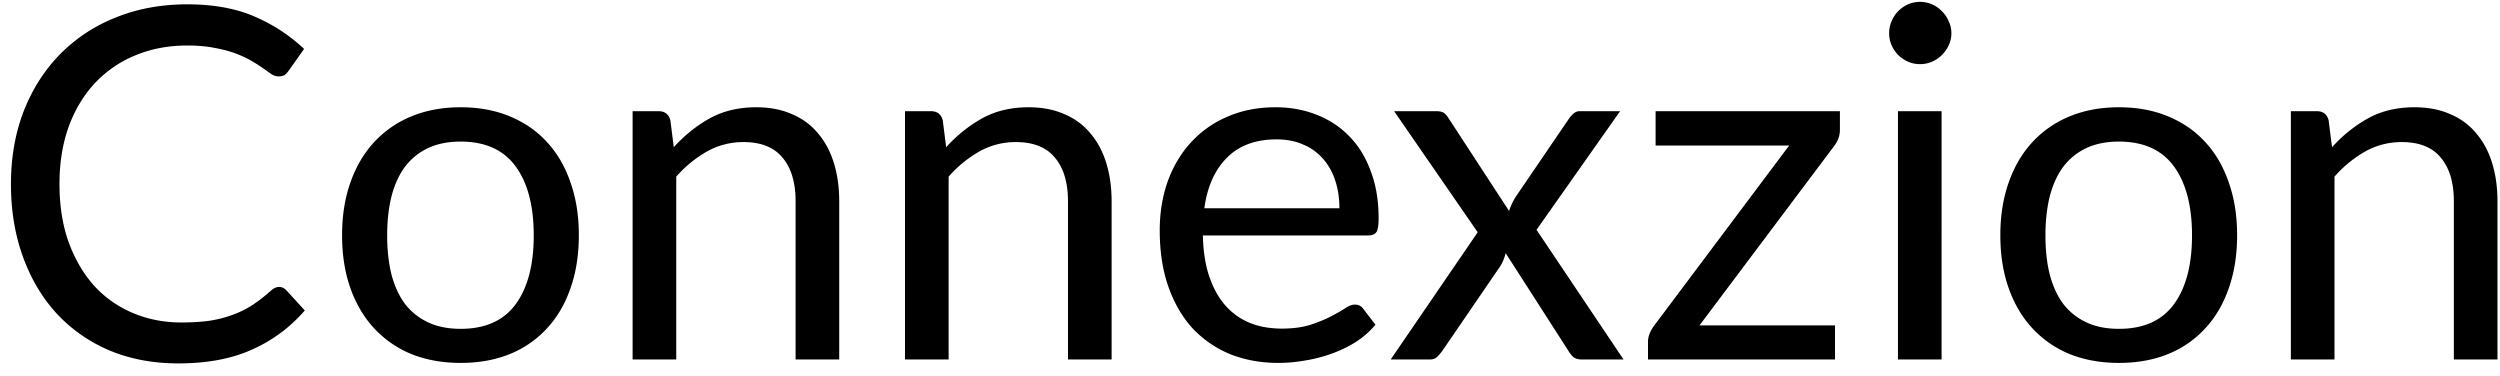 <?xml version="1.0" encoding="UTF-8"?> <svg xmlns="http://www.w3.org/2000/svg" width="153" height="23" fill="none"><path d="M17.08 17.56c.16 0 .304.065.434.195L18.654 19a9.178 9.178 0 0 1-3.21 2.385c-1.25.57-2.76.855-4.53.855-1.55 0-2.955-.265-4.215-.795a9.37 9.37 0 0 1-3.225-2.25c-.89-.97-1.58-2.13-2.07-3.48C.914 14.365.67 12.88.67 11.26s.26-3.105.78-4.455c.53-1.35 1.27-2.51 2.22-3.48a9.828 9.828 0 0 1 3.405-2.25c1.33-.54 2.795-.81 4.395-.81 1.58 0 2.94.245 4.08.735 1.15.49 2.17 1.155 3.06 1.995l-.945 1.335c-.07.1-.15.185-.24.255-.09.06-.22.09-.39.09a.825.825 0 0 1-.42-.135l-.51-.36c-.2-.14-.435-.29-.705-.45-.27-.16-.59-.31-.96-.45s-.8-.255-1.29-.345c-.49-.1-1.055-.15-1.695-.15-1.15 0-2.205.2-3.165.6a7 7 0 0 0-2.46 1.68c-.69.73-1.23 1.62-1.62 2.67-.38 1.05-.57 2.225-.57 3.525 0 1.34.19 2.535.57 3.585.39 1.05.915 1.94 1.575 2.67.67.72 1.46 1.27 2.37 1.65.91.38 1.89.57 2.94.57.64 0 1.215-.035 1.725-.105.51-.08.98-.2 1.41-.36.44-.16.845-.36 1.215-.6.38-.25.76-.545 1.14-.885.17-.15.335-.225.495-.225ZM28.195 6.565c1.11 0 2.11.185 3 .555.9.37 1.66.895 2.28 1.575.63.68 1.11 1.505 1.44 2.475.34.96.51 2.035.51 3.225 0 1.2-.17 2.28-.51 3.24-.33.96-.81 1.78-1.44 2.46a6.256 6.256 0 0 1-2.28 1.575c-.89.36-1.89.54-3 .54s-2.115-.18-3.015-.54a6.429 6.429 0 0 1-2.28-1.575c-.63-.68-1.115-1.5-1.455-2.46-.34-.96-.51-2.04-.51-3.24 0-1.19.17-2.265.51-3.225.34-.97.825-1.795 1.455-2.475a6.429 6.429 0 0 1 2.28-1.575c.9-.37 1.905-.555 3.015-.555Zm0 13.56c1.5 0 2.62-.5 3.36-1.5.74-1.01 1.11-2.415 1.11-4.215 0-1.81-.37-3.22-1.11-4.23-.74-1.01-1.86-1.515-3.36-1.515-.76 0-1.42.13-1.98.39s-1.03.635-1.41 1.125c-.37.49-.65 1.095-.84 1.815-.18.71-.27 1.515-.27 2.415 0 .9.09 1.705.27 2.415.19.71.47 1.31.84 1.8.38.48.85.85 1.41 1.11.56.26 1.22.39 1.98.39ZM38.716 22V6.805h1.59c.38 0 .62.185.72.555l.21 1.65a8.591 8.591 0 0 1 2.205-1.77c.82-.45 1.765-.675 2.835-.675.83 0 1.56.14 2.19.42.64.27 1.17.66 1.59 1.17.43.5.755 1.105.975 1.815.22.71.33 1.495.33 2.355V22h-2.67v-9.675c0-1.15-.265-2.04-.795-2.67-.52-.64-1.32-.96-2.4-.96-.79 0-1.53.19-2.22.57a7.34 7.34 0 0 0-1.89 1.545V22h-2.67Zm16.67 0V6.805h1.59c.38 0 .62.185.72.555l.21 1.65a8.591 8.591 0 0 1 2.205-1.77c.82-.45 1.765-.675 2.835-.675.83 0 1.56.14 2.19.42.64.27 1.17.66 1.59 1.17.43.5.755 1.105.975 1.815.22.71.33 1.495.33 2.355V22h-2.67v-9.675c0-1.15-.265-2.04-.795-2.67-.52-.64-1.32-.96-2.4-.96-.79 0-1.53.19-2.22.57a7.34 7.34 0 0 0-1.89 1.545V22h-2.67ZM78.071 6.565c.91 0 1.75.155 2.52.465.77.3 1.435.74 1.995 1.32.56.57.995 1.28 1.305 2.13.32.84.48 1.8.48 2.88 0 .42-.045.7-.135.84-.09.14-.26.21-.51.21h-10.11c.02.96.15 1.795.39 2.505.24.71.57 1.305.99 1.785.42.47.92.825 1.5 1.065.58.23 1.23.345 1.95.345.67 0 1.245-.075 1.725-.225.49-.16.91-.33 1.26-.51s.64-.345.87-.495c.24-.16.445-.24.615-.24.22 0 .39.085.51.255l.75.975c-.33.4-.725.75-1.185 1.05-.46.29-.955.53-1.485.72-.52.19-1.06.33-1.62.42-.56.1-1.115.15-1.665.15-1.05 0-2.02-.175-2.91-.525a6.59 6.59 0 0 1-2.295-1.56c-.64-.69-1.14-1.54-1.5-2.55-.36-1.01-.54-2.17-.54-3.48 0-1.06.16-2.05.48-2.97.33-.92.8-1.715 1.41-2.385a6.329 6.329 0 0 1 2.235-1.59c.88-.39 1.87-.585 2.97-.585Zm.06 1.965c-1.29 0-2.305.375-3.045 1.125-.74.74-1.2 1.77-1.38 3.09h8.265c0-.62-.085-1.185-.255-1.695-.17-.52-.42-.965-.75-1.335a3.23 3.23 0 0 0-1.215-.87c-.47-.21-1.01-.315-1.62-.315Zm12.304 5.685-5.115-7.41h2.565c.22 0 .38.035.48.105.1.07.19.17.27.3l3.72 5.7c.09-.28.22-.56.39-.84l3.27-4.8c.1-.14.2-.25.3-.33a.54.54 0 0 1 .375-.135h2.46l-5.115 7.26L99.36 22h-2.565c-.22 0-.395-.055-.525-.165-.12-.12-.22-.25-.3-.39l-3.825-5.955c-.07.29-.175.55-.315.78l-3.54 5.175c-.1.14-.21.27-.33.39-.11.11-.265.165-.465.165H85.11l5.325-7.785Zm22.168-6.27c0 .19-.035.375-.105.555-.07.17-.16.325-.27.465l-8.22 10.95h8.295V22h-11.445v-1.11c0-.13.03-.28.09-.45.07-.18.165-.35.285-.51l8.265-11.025h-8.175v-2.1h11.28v1.14Zm6.222-1.14V22h-2.67V6.805h2.67Zm.6-4.77c0 .26-.055.505-.165.735-.1.22-.24.42-.42.6-.17.17-.37.305-.6.405-.23.1-.475.15-.735.15s-.505-.05-.735-.15c-.22-.1-.42-.235-.6-.405-.17-.18-.305-.38-.405-.6-.1-.23-.15-.475-.15-.735s.05-.505.15-.735c.1-.24.235-.445.405-.615.18-.18.38-.32.6-.42.23-.1.475-.15.735-.15a1.823 1.823 0 0 1 1.335.57c.18.17.32.375.42.615.11.23.165.475.165.735Zm10.256 4.53c1.11 0 2.11.185 3 .555.9.37 1.66.895 2.28 1.575.63.68 1.11 1.505 1.44 2.475.34.96.51 2.035.51 3.225 0 1.2-.17 2.28-.51 3.24-.33.96-.81 1.78-1.44 2.46a6.256 6.256 0 0 1-2.28 1.575c-.89.36-1.89.54-3 .54s-2.115-.18-3.015-.54a6.429 6.429 0 0 1-2.28-1.575c-.63-.68-1.115-1.5-1.455-2.46-.34-.96-.51-2.04-.51-3.24 0-1.19.17-2.265.51-3.225.34-.97.825-1.795 1.455-2.475a6.429 6.429 0 0 1 2.28-1.575c.9-.37 1.905-.555 3.015-.555Zm0 13.56c1.5 0 2.62-.5 3.36-1.5.74-1.01 1.11-2.415 1.11-4.215 0-1.81-.37-3.22-1.11-4.23-.74-1.01-1.86-1.515-3.36-1.515-.76 0-1.42.13-1.98.39s-1.03.635-1.41 1.125c-.37.49-.65 1.095-.84 1.815-.18.71-.27 1.515-.27 2.415 0 .9.09 1.705.27 2.415.19.71.47 1.31.84 1.8.38.48.85.85 1.41 1.11.56.26 1.22.39 1.98.39ZM140.201 22V6.805h1.59c.38 0 .62.185.72.555l.21 1.65a8.591 8.591 0 0 1 2.205-1.77c.82-.45 1.765-.675 2.835-.675.83 0 1.56.14 2.19.42.64.27 1.17.66 1.59 1.17.43.5.755 1.105.975 1.815.22.71.33 1.495.33 2.355V22h-2.67v-9.675c0-1.15-.265-2.04-.795-2.67-.52-.64-1.32-.96-2.4-.96-.79 0-1.53.19-2.22.57a7.34 7.34 0 0 0-1.89 1.545V22h-2.67Z" fill="#000"></path></svg> 